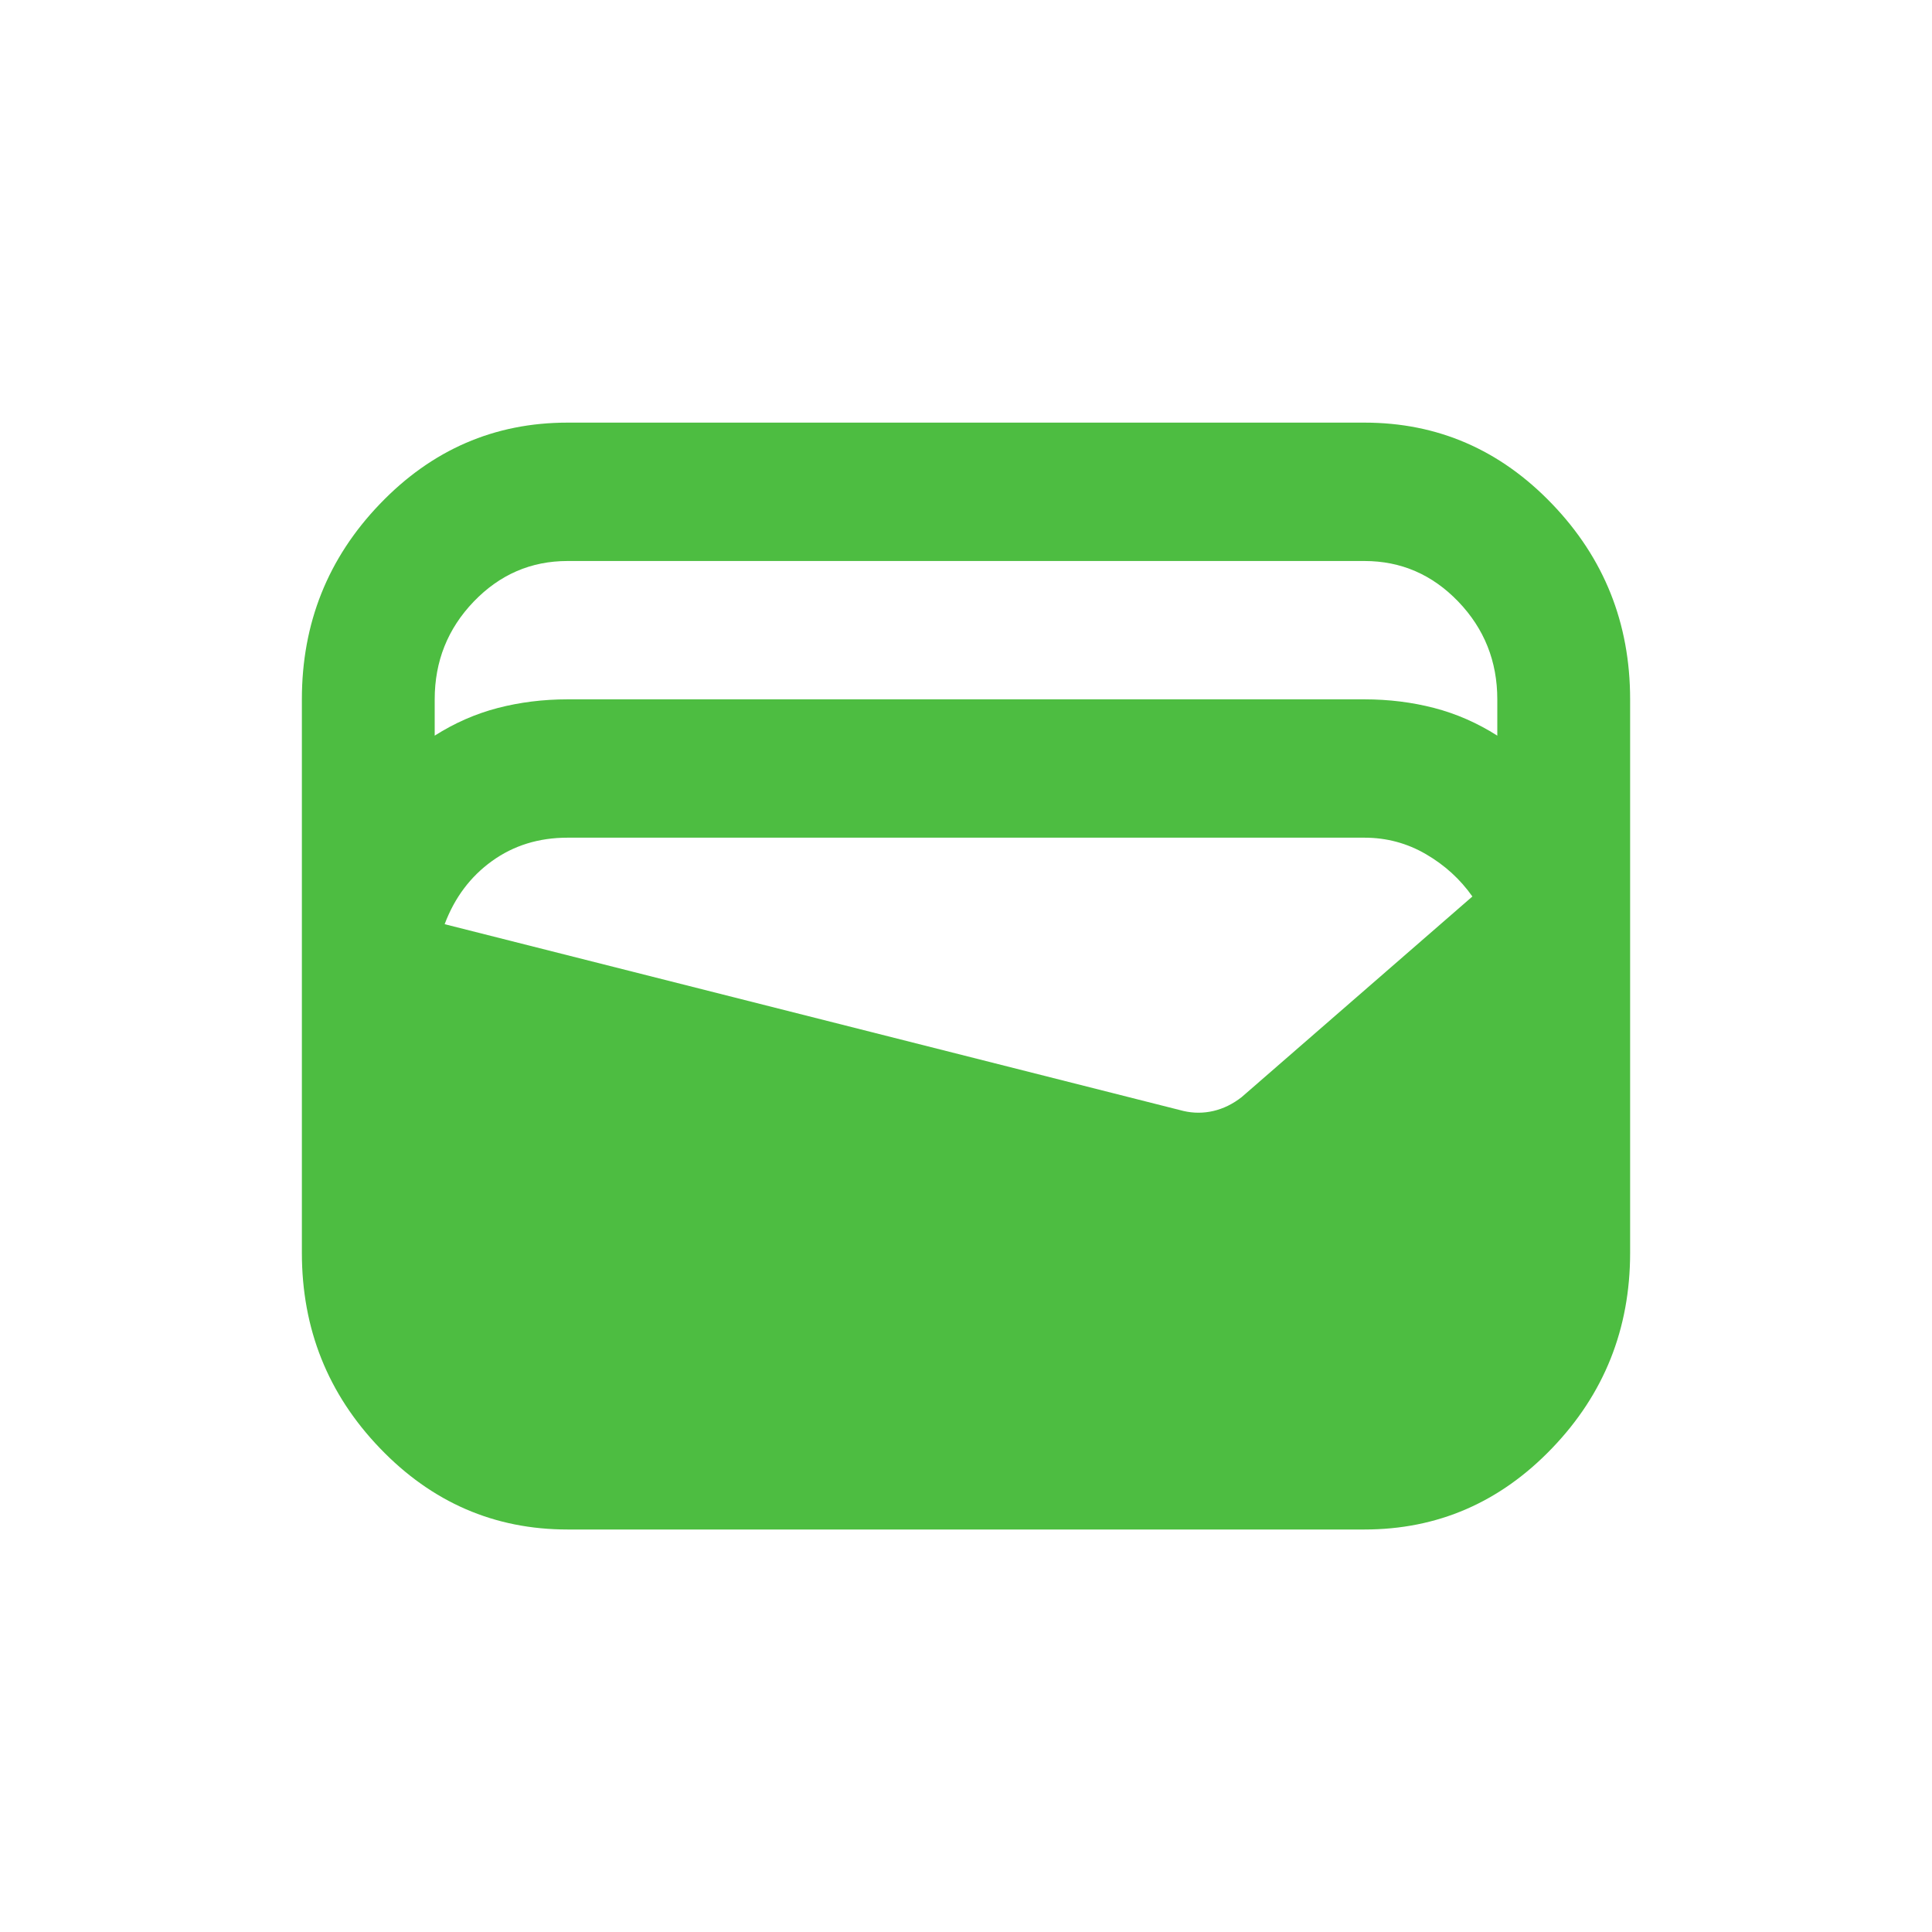 <?xml version="1.0" encoding="UTF-8"?> <svg xmlns="http://www.w3.org/2000/svg" width="48" height="48" viewBox="0 0 48 48" fill="none"> <path d="M14.1 38C12.285 38 10.731 37.327 9.439 35.98C8.146 34.634 7.5 33.016 7.5 31.125V17.375C7.5 15.484 8.146 13.866 9.439 12.52C10.731 11.173 12.285 10.5 14.1 10.5H33.9C35.715 10.5 37.269 11.173 38.561 12.52C39.854 13.866 40.5 15.484 40.5 17.375V31.125C40.5 33.016 39.854 34.634 38.561 35.98C37.269 37.327 35.715 38 33.9 38H14.1ZM14.1 17.375H33.9C34.505 17.375 35.083 17.447 35.633 17.59C36.182 17.733 36.705 17.962 37.2 18.277V17.375C37.2 16.43 36.877 15.62 36.231 14.947C35.584 14.274 34.807 13.938 33.9 13.938H14.1C13.193 13.938 12.416 14.274 11.769 14.947C11.123 15.62 10.8 16.43 10.8 17.375V18.277C11.295 17.962 11.818 17.733 12.367 17.59C12.918 17.447 13.495 17.375 14.1 17.375ZM11.047 22.961L29.404 27.602C29.651 27.659 29.899 27.659 30.146 27.602C30.394 27.544 30.628 27.43 30.848 27.258L36.581 22.273C36.279 21.844 35.894 21.493 35.426 21.221C34.959 20.949 34.45 20.812 33.9 20.812H14.1C13.385 20.812 12.759 21.006 12.223 21.393C11.687 21.779 11.295 22.302 11.047 22.961Z" fill="#4DBD41"></path> </svg> 